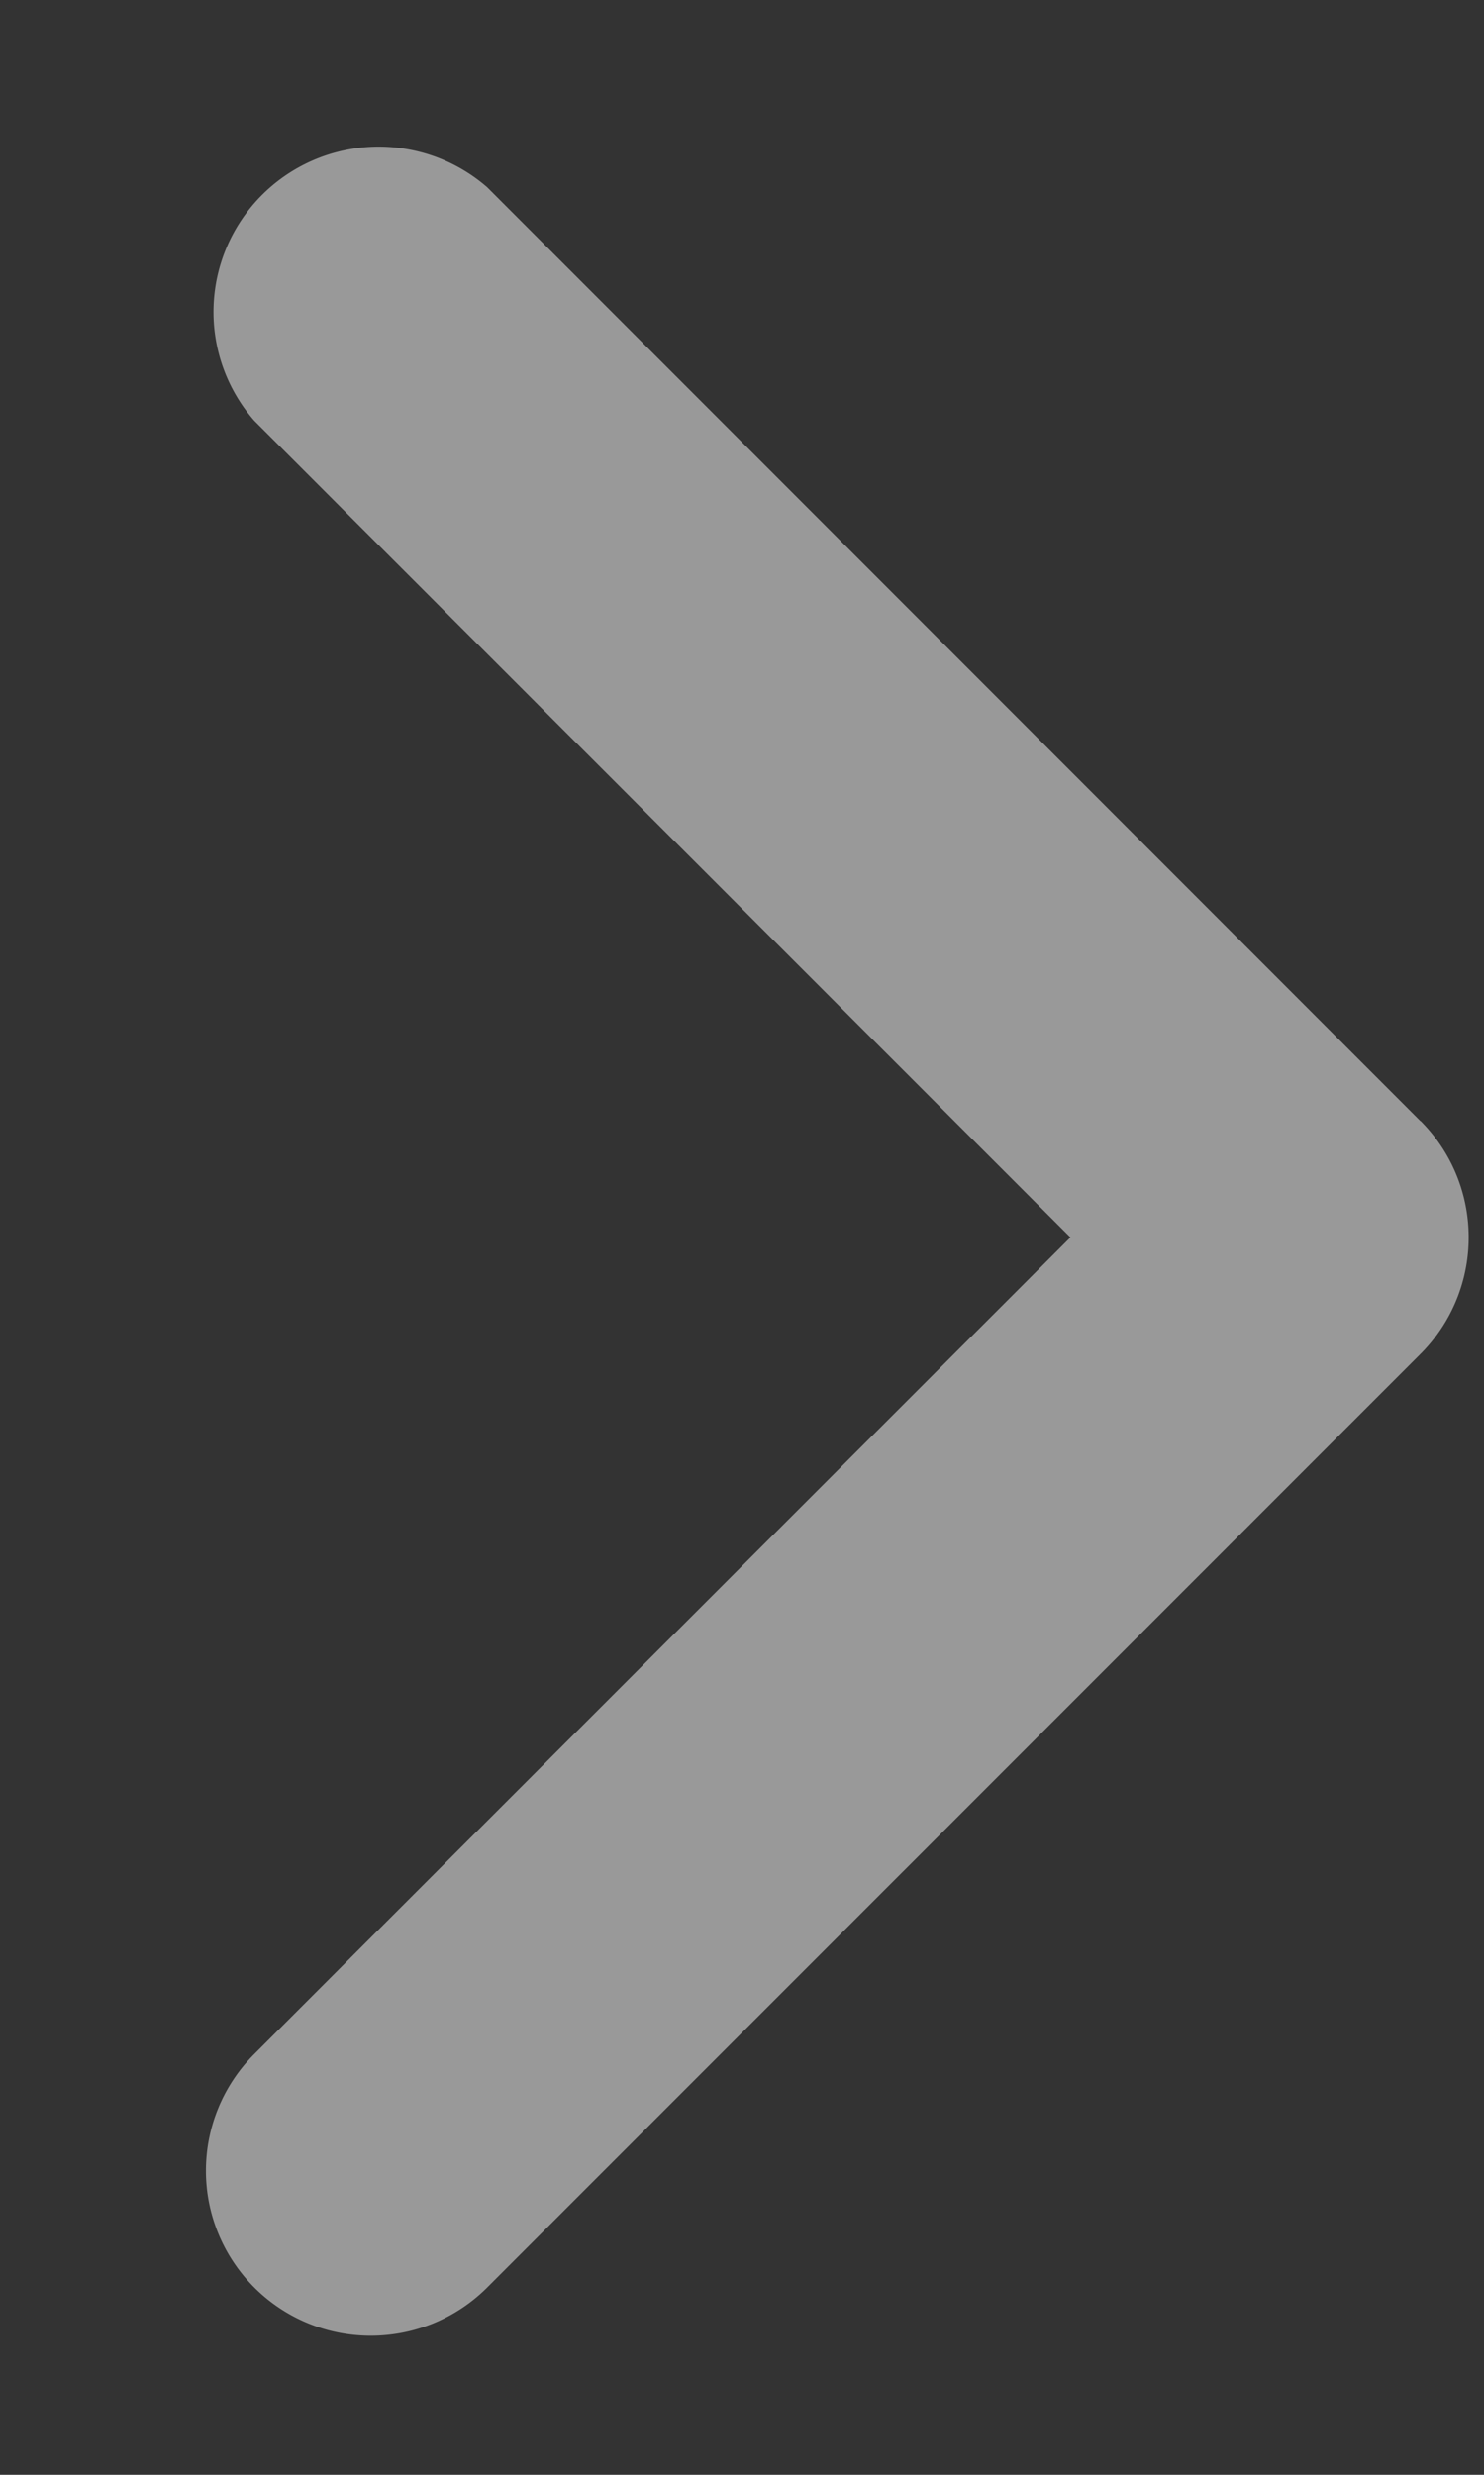 <svg xmlns="http://www.w3.org/2000/svg" viewBox="0 0 6 10">
    <rect x="0" y="0" width="6" height="10" fill="#333333" stroke="none"/>
    <path d="M5.743 4.529c.26.26.26.682 0 .942L1.97 9.243a.666.666 0 11-.942-.943l3.3-3.3-3.3-3.3A.668.668 0 011.97.757L5.743 4.53z" opacity="0.5" fill="white"></path>
</svg>